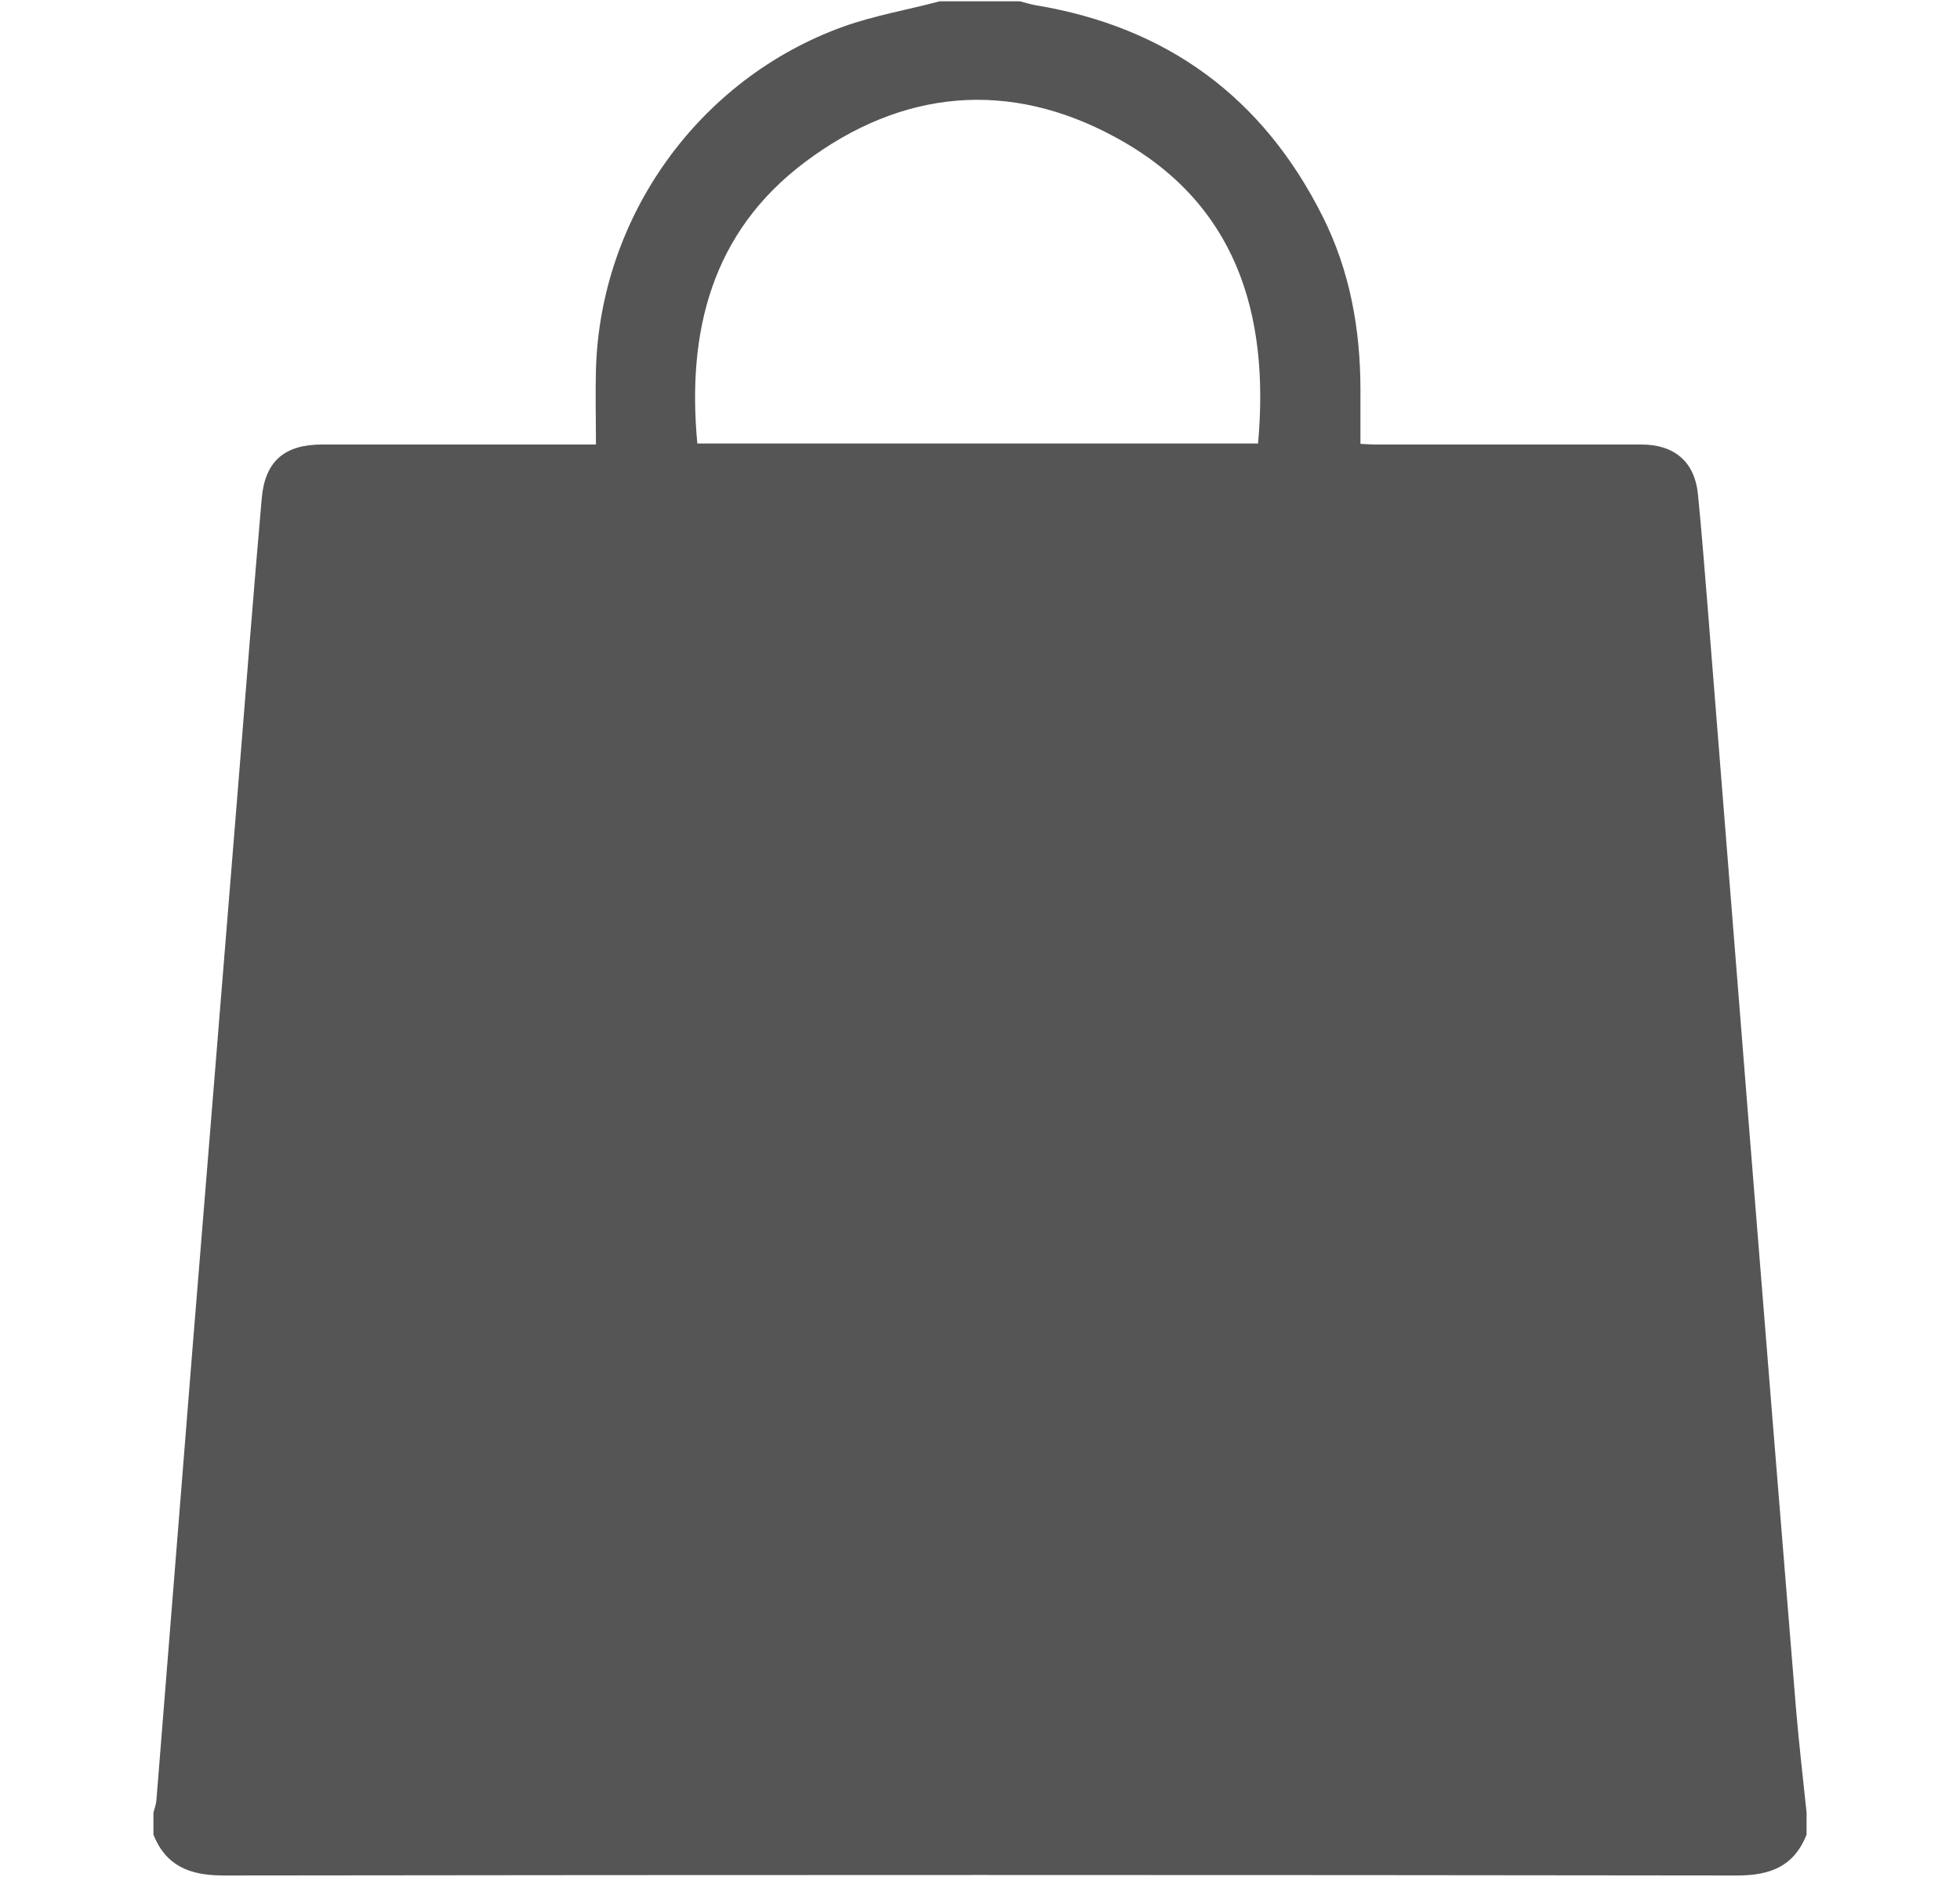 <?xml version="1.0" encoding="utf-8"?>
<!-- Generator: Adobe Illustrator 19.0.0, SVG Export Plug-In . SVG Version: 6.00 Build 0)  -->
<svg version="1.1" id="Layer_1" xmlns="http://www.w3.org/2000/svg" xmlns:xlink="http://www.w3.org/1999/xlink" x="0px" y="0px"
	 viewBox="-122 13.3 595.3 570" style="enable-background:new -122 13.3 595.3 570;" xml:space="preserve">
<style type="text/css">
	.st0{fill:#555555;}
</style>
<g id="XMLID_53_">
</g>
<g id="XMLID_54_">
</g>
<g id="XMLID_55_">
</g>
<g id="XMLID_56_">
</g>
<g id="XMLID_57_">
</g>
<g id="_x36_VGHaz.tif">
	<g>
		<path class="st0" d="M-75.4,570.5c0-2.2,0-4.4,0-6.7c0.3-1.2,0.8-2.5,0.9-3.7c2.3-28.8,4.6-57.5,6.9-86.3
			c2.7-33.9,5.4-67.9,8.2-101.8c3.2-39.5,6.4-78.9,9.6-118.4c2.4-29.7,4.7-59.4,7.3-89c1-11.3,7-16.3,18.3-16.3
			c25.5,0,51.1,0,76.6,0c2,0,4,0,6.6,0c0-8-0.2-15.3,0-22.7C60.3,79,90.3,37.2,134.1,21.4c9.5-3.4,19.5-5.1,29.3-7.7
			c8.1,0,16.3,0,24.4,0c1.6,0.4,3.1,0.9,4.8,1.2c39.9,6.6,69,28,87.1,64.1c8.3,16.5,11.5,34.3,11.5,52.7c0,5.5,0,10.9,0,16.4
			c2,0.1,3.1,0.2,4.2,0.2c27,0,54.1,0,81.1,0c10.1,0,16.2,5.3,17.2,15c1.1,11.2,2,22.5,2.9,33.7c4.2,52.8,8.4,105.5,12.6,158.3
			c4.7,59,9.5,118.1,14.3,177.1c0.9,10.5,2.1,20.9,3.2,31.4c0,2.2,0,4.4,0,6.7c-3.8,9.6-11,12.4-21,12.4
			c-153.4-0.2-306.8-0.2-460.3,0C-64.4,582.8-71.6,580-75.4,570.5z M260.1,148c3.6-39.8-6.9-73.3-43.3-93
			c-32.3-17.6-64.9-14.6-94.4,7.6C94.1,83.9,86.6,114.1,89.8,148C146.7,148,203.3,148,260.1,148z"/>
	</g>
</g>
</svg>
